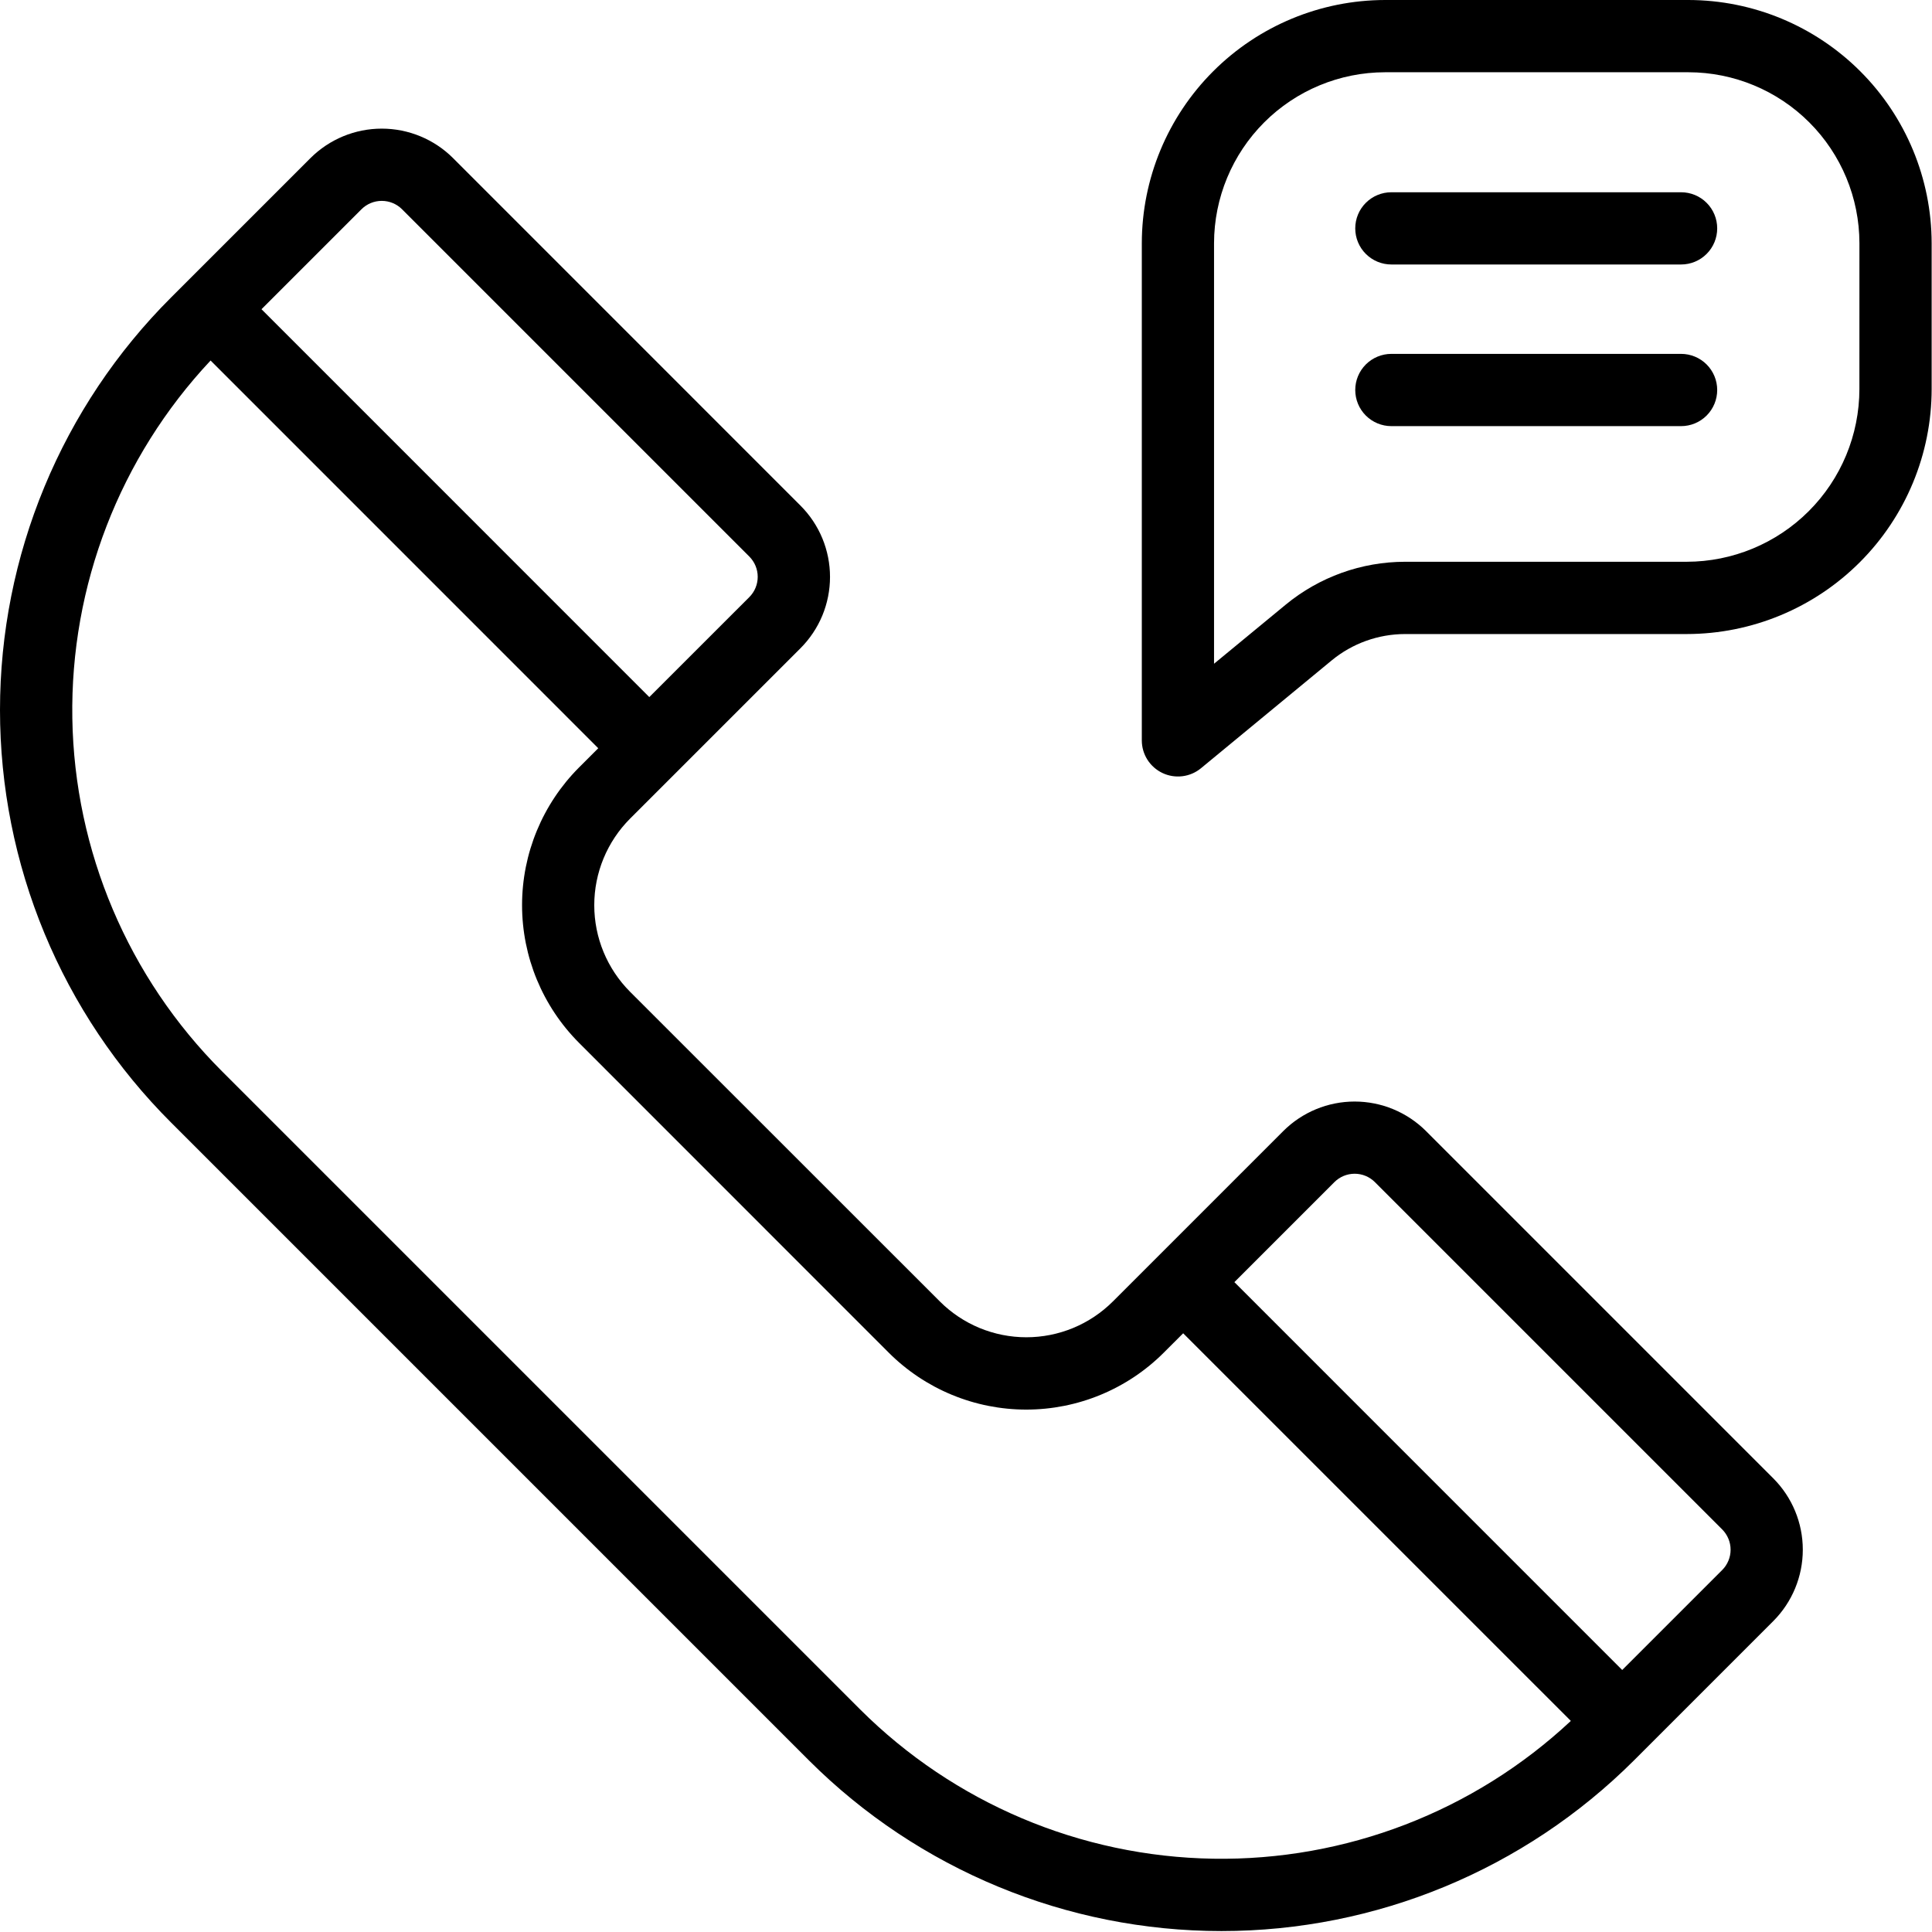 <svg xmlns="http://www.w3.org/2000/svg" width="78" height="78" viewBox="0 0 78 78" fill="none"><path d="M57.571 45.663C56.806 44.901 55.77 44.472 54.69 44.472C53.61 44.472 52.575 44.901 51.81 45.663L44.932 52.541C44.473 53 43.928 53.364 43.328 53.613C42.729 53.861 42.086 53.989 41.437 53.989C40.788 53.989 40.145 53.861 39.545 53.613C38.945 53.364 38.401 53 37.942 52.541L25.438 40.041C24.512 39.113 23.992 37.856 23.992 36.545C23.992 35.235 24.512 33.978 25.438 33.05L32.316 26.173C32.694 25.794 32.995 25.345 33.2 24.851C33.404 24.357 33.51 23.827 33.51 23.292C33.51 22.757 33.404 22.227 33.2 21.733C32.995 21.238 32.694 20.789 32.316 20.411L18.293 6.385C17.529 5.622 16.493 5.193 15.413 5.193C14.332 5.193 13.296 5.622 12.532 6.385C12.532 6.385 7.012 11.906 6.903 12.014C4.714 14.2 2.978 16.796 1.794 19.653C0.61 22.51 0 25.572 0 28.665C0 31.758 0.61 34.821 1.794 37.678C2.978 40.535 4.714 43.13 6.903 45.316L32.663 71.076C37.082 75.485 43.07 77.962 49.313 77.962C55.556 77.962 61.544 75.485 65.964 71.076L71.593 65.447C72.356 64.682 72.784 63.646 72.784 62.566C72.784 61.486 72.356 60.45 71.593 59.686L57.571 45.663ZM14.594 8.448C14.812 8.231 15.106 8.11 15.413 8.11C15.719 8.11 16.014 8.231 16.231 8.448L30.252 22.469C30.359 22.577 30.445 22.704 30.503 22.845C30.561 22.985 30.591 23.136 30.591 23.288C30.591 23.44 30.561 23.591 30.503 23.731C30.445 23.872 30.359 23.999 30.252 24.107L26.214 28.143L10.557 12.484L14.594 8.448ZM34.725 69.013L8.965 43.253C5.175 39.467 3.007 34.355 2.92 28.998C2.834 23.642 4.836 18.462 8.502 14.555L24.153 30.208L23.375 30.986C21.904 32.461 21.077 34.46 21.077 36.543C21.077 38.627 21.904 40.626 23.375 42.101L35.875 54.605C36.605 55.336 37.471 55.915 38.424 56.31C39.378 56.706 40.4 56.909 41.432 56.909C42.465 56.909 43.487 56.706 44.441 56.31C45.394 55.915 46.261 55.336 46.99 54.605L47.768 53.828L63.419 69.478C59.508 73.134 54.331 75.128 48.978 75.041C43.626 74.955 38.516 72.794 34.725 69.013ZM69.531 63.385L65.493 67.422L49.835 51.763L53.872 47.726C54.09 47.509 54.384 47.387 54.691 47.387C54.998 47.387 55.292 47.509 55.509 47.726L69.531 61.748C69.747 61.966 69.869 62.26 69.869 62.567C69.869 62.873 69.747 63.168 69.531 63.385Z" fill="black"></path><path d="M68.167 0H55.917C53.314 0.004 50.818 1.039 48.978 2.88C47.137 4.721 46.101 7.216 46.098 9.819V29.893C46.098 30.169 46.177 30.439 46.325 30.673C46.474 30.906 46.685 31.092 46.935 31.21C47.185 31.328 47.463 31.372 47.738 31.338C48.012 31.304 48.271 31.193 48.484 31.018L53.763 26.663C54.597 25.976 55.645 25.599 56.727 25.598H68.097C70.719 25.596 73.233 24.553 75.087 22.698C76.941 20.844 77.984 18.33 77.986 15.708V9.819C77.982 7.216 76.947 4.721 75.106 2.88C73.265 1.039 70.77 0.004 68.167 0ZM75.069 15.708C75.067 17.557 74.332 19.329 73.025 20.636C71.718 21.943 69.945 22.678 68.097 22.68H56.727C54.968 22.681 53.264 23.294 51.907 24.412L49.014 26.797V9.819C49.017 7.989 49.745 6.235 51.039 4.941C52.333 3.647 54.088 2.919 55.918 2.917H68.168C69.998 2.919 71.752 3.647 73.046 4.941C74.34 6.235 75.068 7.989 75.07 9.819L75.069 15.708Z" fill="black"></path><path d="M67.87 7.762H56.173C55.786 7.762 55.416 7.915 55.142 8.189C54.868 8.462 54.715 8.833 54.715 9.22C54.715 9.607 54.868 9.978 55.142 10.251C55.416 10.525 55.786 10.678 56.173 10.678H67.87C68.257 10.678 68.628 10.525 68.901 10.251C69.175 9.978 69.328 9.607 69.328 9.22C69.328 8.833 69.175 8.462 68.901 8.189C68.628 7.915 68.257 7.762 67.87 7.762Z" fill="black"></path><path d="M67.87 14.287H56.173C55.786 14.287 55.416 14.441 55.142 14.714C54.868 14.988 54.715 15.359 54.715 15.745C54.715 16.132 54.868 16.503 55.142 16.777C55.416 17.05 55.786 17.204 56.173 17.204H67.87C68.257 17.204 68.628 17.05 68.901 16.777C69.175 16.503 69.328 16.132 69.328 15.745C69.328 15.359 69.175 14.988 68.901 14.714C68.628 14.441 68.257 14.287 67.87 14.287Z" fill="black"></path></svg>